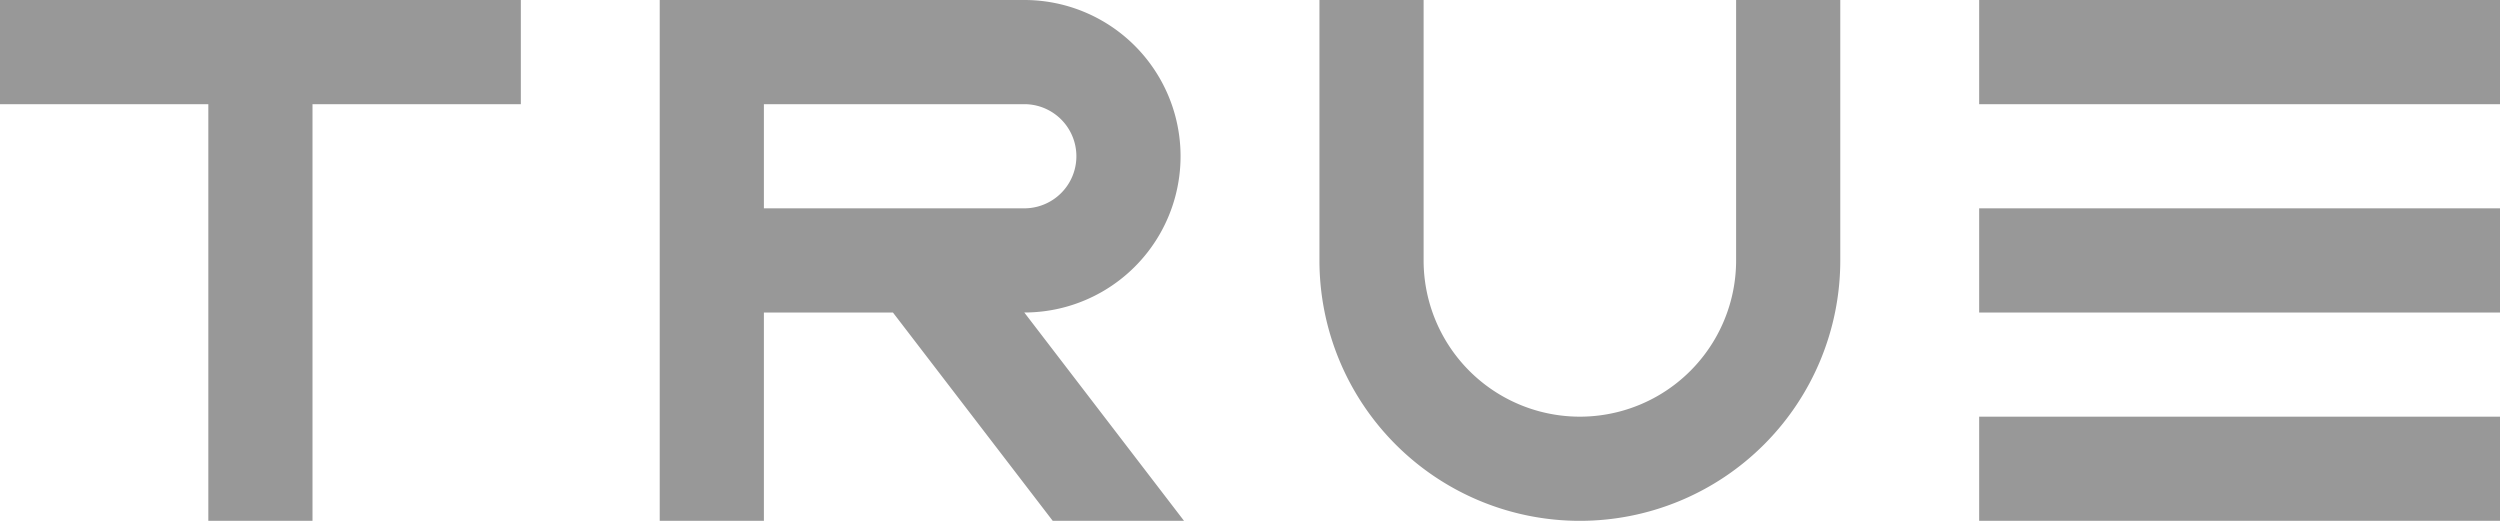 <svg id="true" xmlns="http://www.w3.org/2000/svg" width="115.2" height="24" viewBox="0 0 115.2 24">
  <path id="Path_693" data-name="Path 693" d="M24,0H0V4.8H9.6V24h4.8V4.8H24" fill="#989898"/>
  <path id="Path_694" data-name="Path 694" d="M57,9.6H81v4.8H57ZM57,0H81V4.8H57Zm0,19.2H81V24H57Z" transform="translate(34.2)" fill="#989898"/>
  <path id="Path_695" data-name="Path 695" d="M73.4,12a12,12,0,1,1-24,0V0h4.8V12a7.2,7.2,0,0,0,14.4,0V0h4.8ZM43.16,24,35.8,14.4a7.2,7.2,0,0,0,0-14.4H19V24h4.8V14.4h5.946L37.11,24h6.048ZM23.8,9.6V4.8h12a2.4,2.4,0,1,1,0,4.8h-12Z" transform="translate(11.4)" fill="#989898"/>
</svg>

